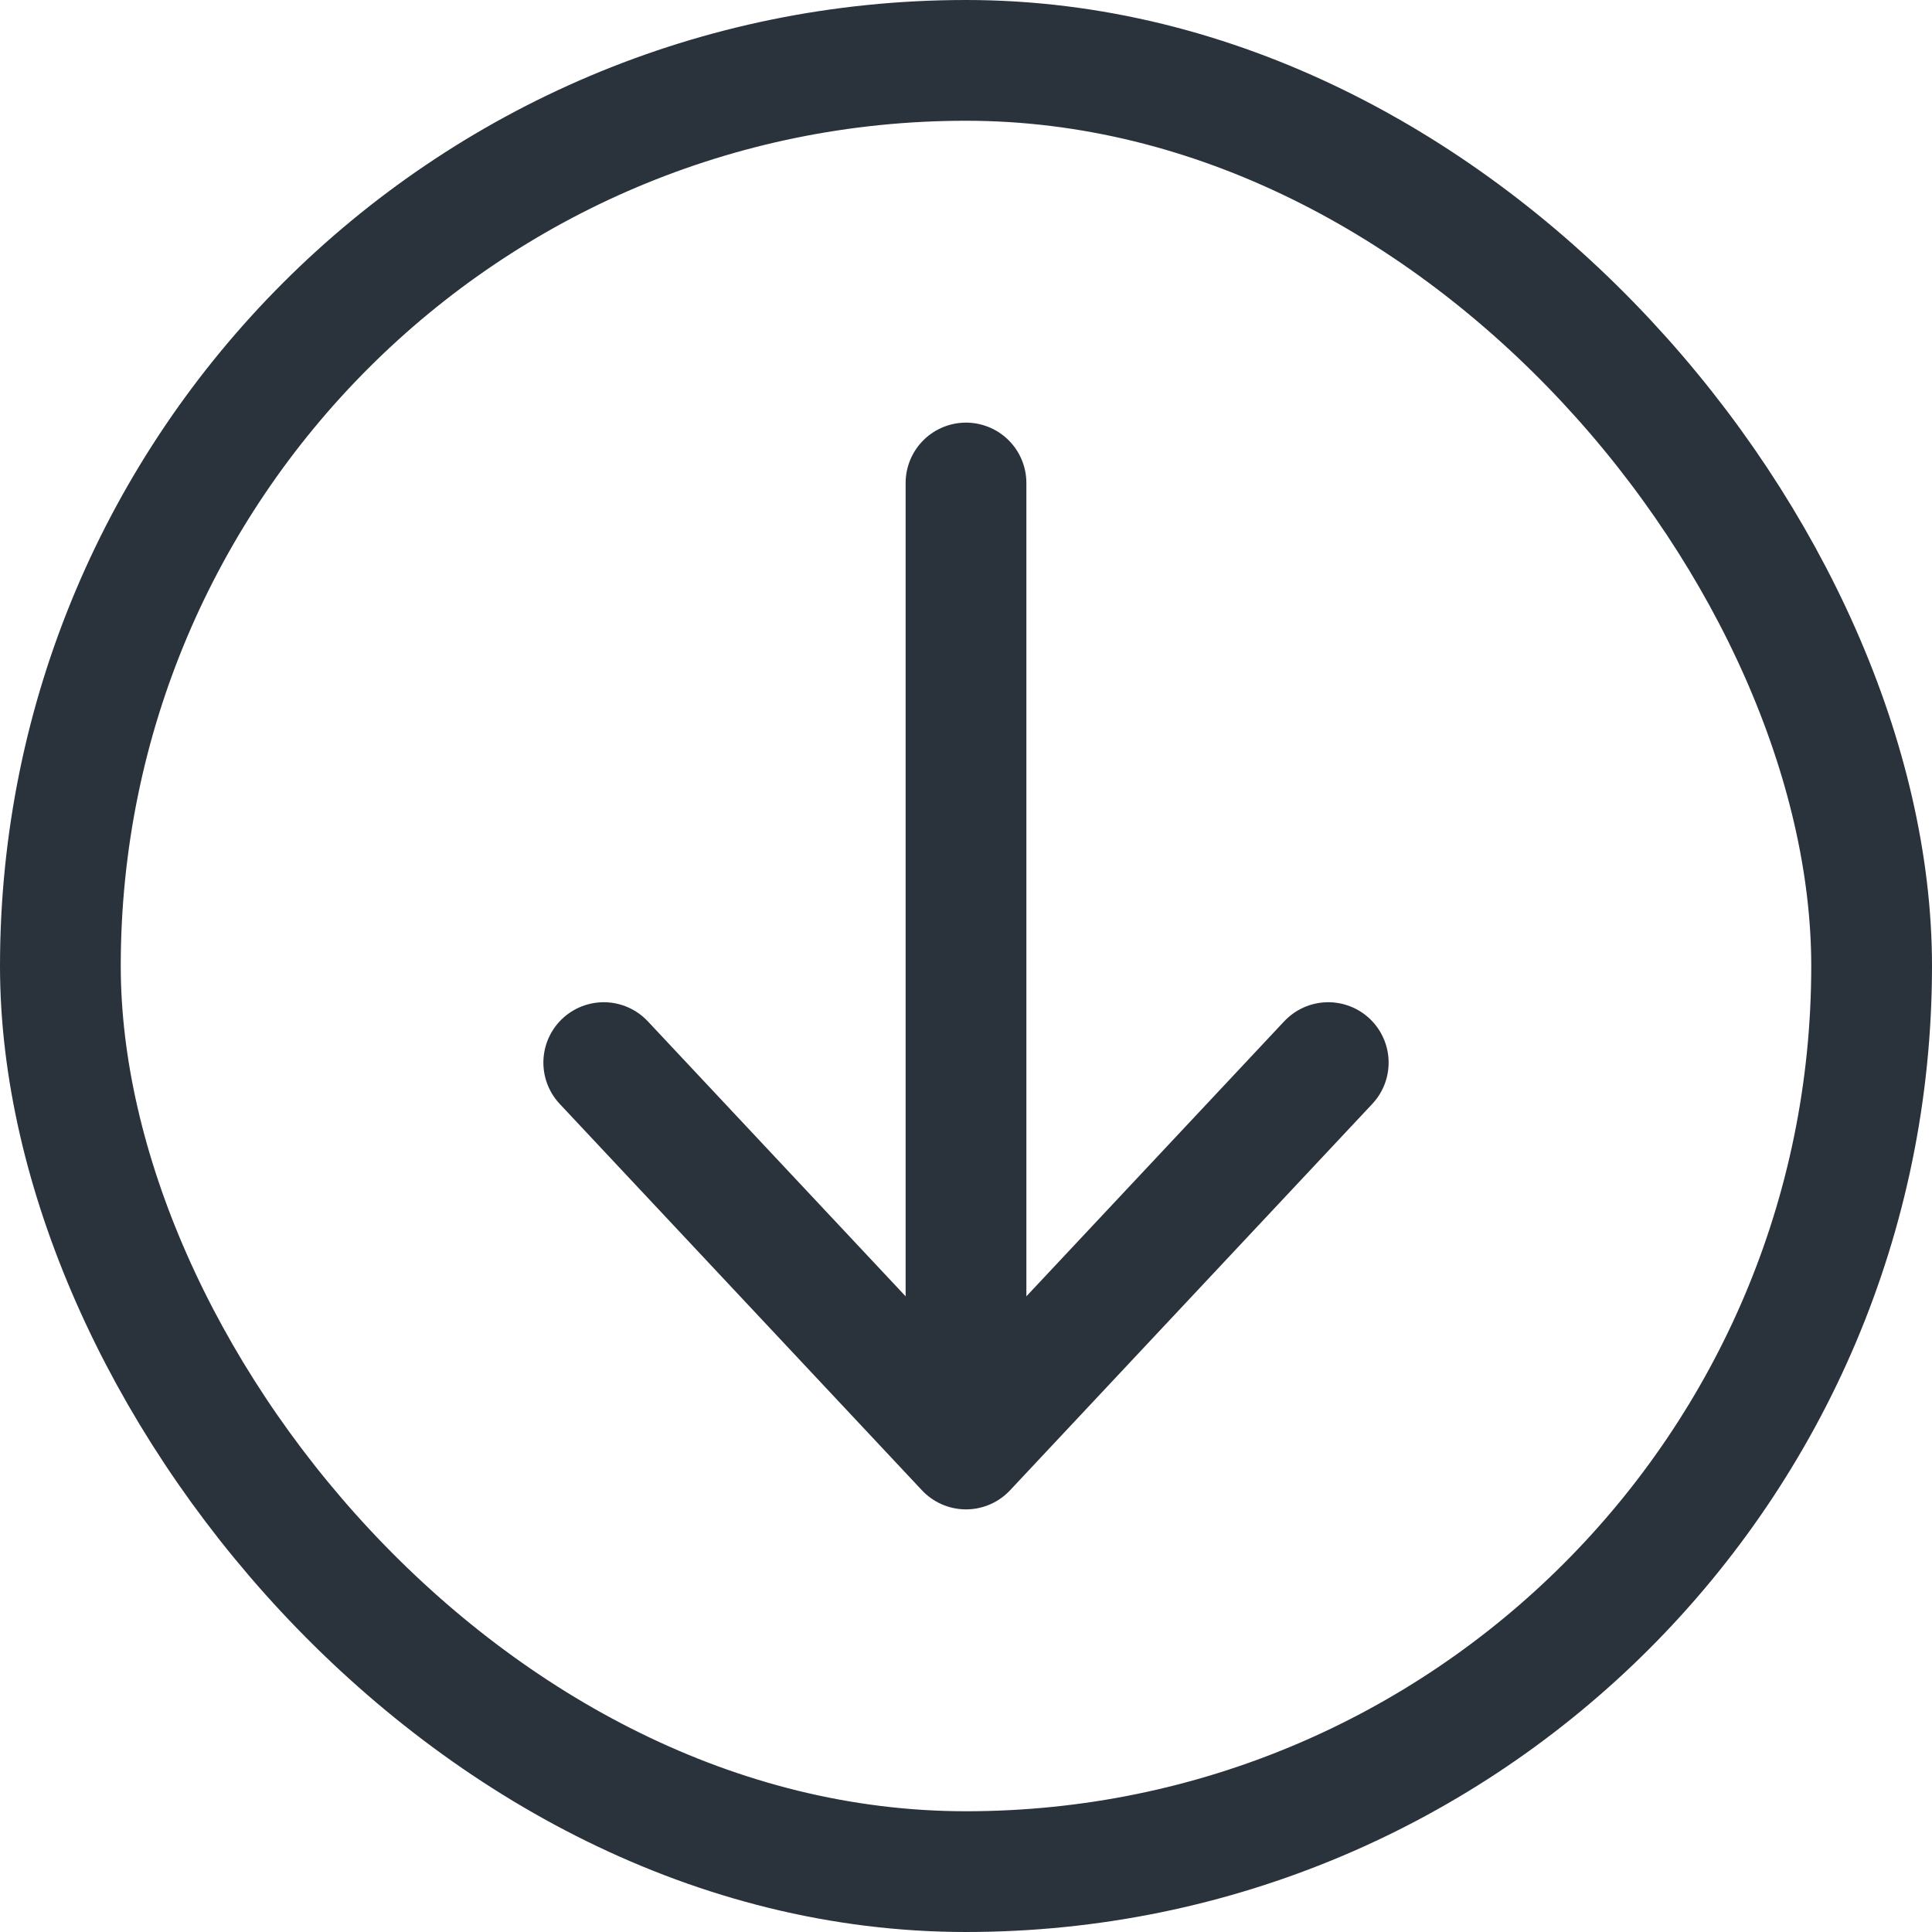 <svg width="16" height="16" viewBox="0 0 16 16" xmlns="http://www.w3.org/2000/svg">
    <g stroke="#2A323C" fill="none" fill-rule="evenodd">
        <rect x=".5" y=".5" width="15" height="15" rx="7.5"/>
        <g stroke-linecap="round" stroke-linejoin="round">
            <path d="M11 8.8 8 12 5 8.8M8 4v8"/>
        </g>
    </g>
</svg>
